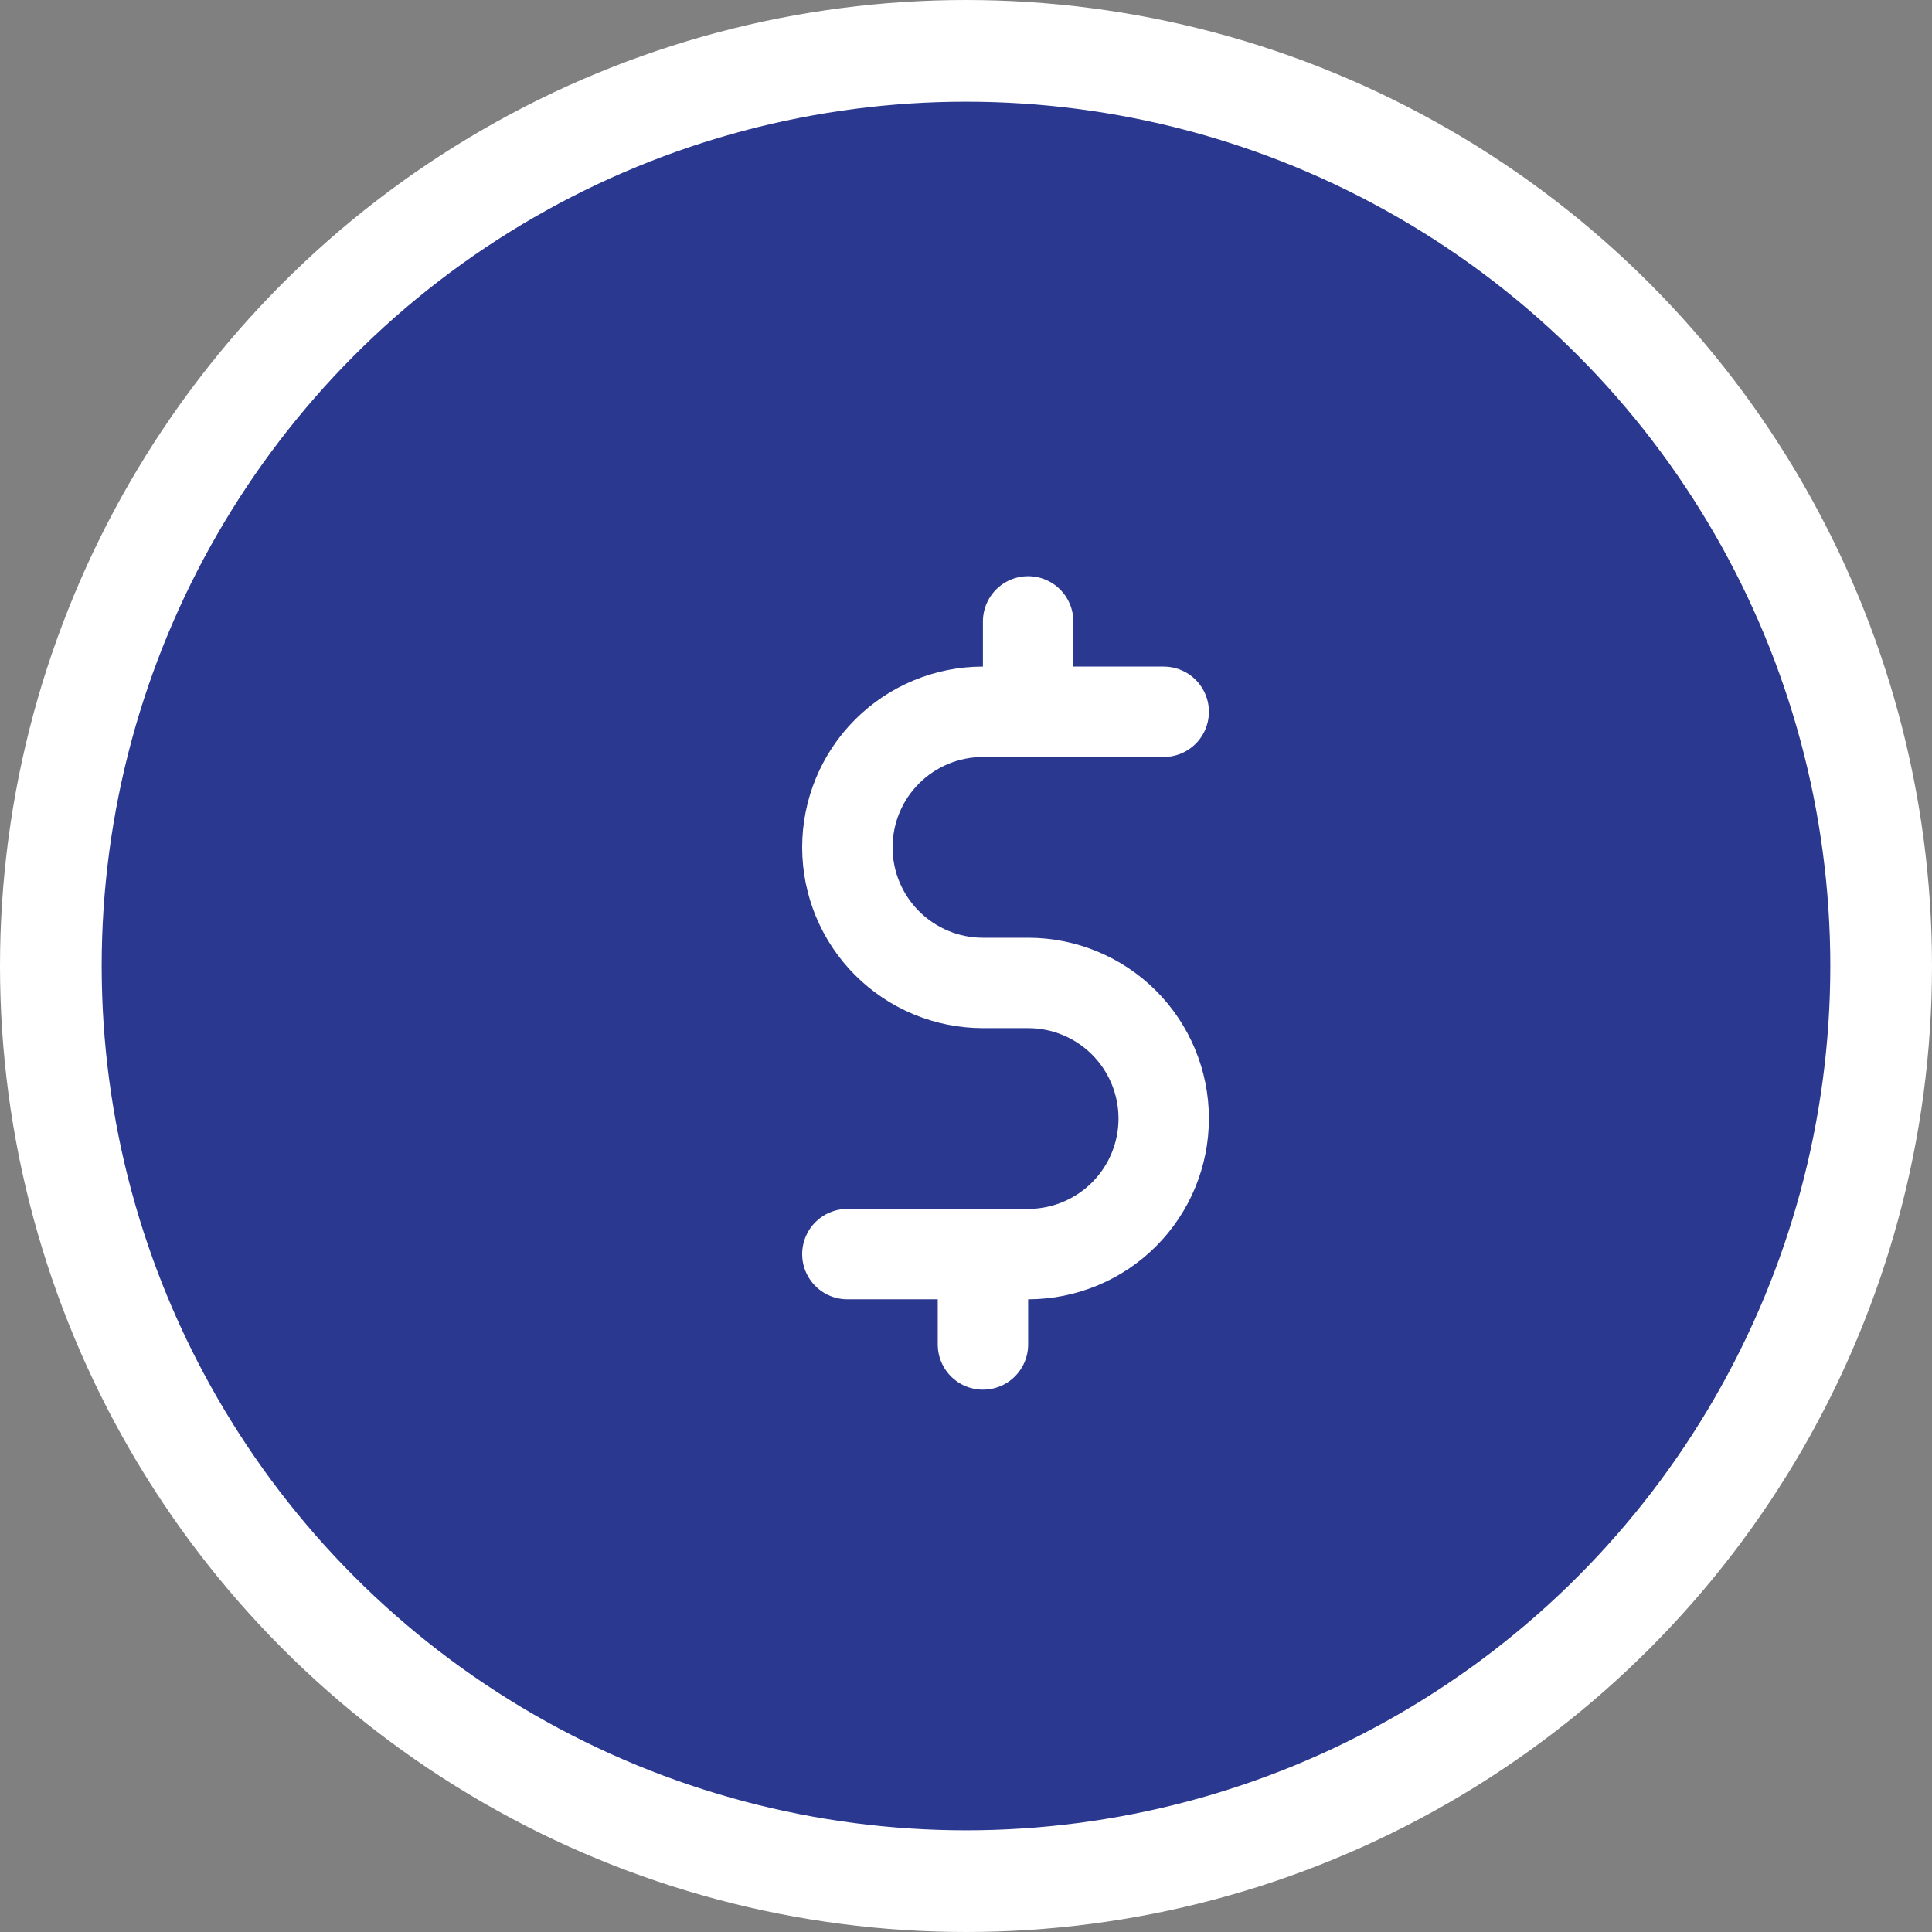 <svg width="57" height="57" viewBox="0 0 57 57" fill="none" xmlns="http://www.w3.org/2000/svg">
<rect x="0" y="0" width="57" height="57" fill="#808080" stroke="none"/>
<circle cx="28.5" cy="28.5" r="27" fill="#2A3890" stroke="white" stroke-width="3"/>
<path d="M34.333 21H29C27.939 21 26.922 21.421 26.172 22.171C25.421 22.921 25 23.939 25 25C25 26.061 25.421 27.078 26.172 27.828C26.922 28.578 27.939 29 29 29H30.333C31.394 29 32.412 29.421 33.162 30.171C33.912 30.921 34.333 31.939 34.333 33C34.333 34.06 33.912 35.078 33.162 35.828C32.412 36.578 31.394 37 30.333 37H25M29 39.666V37M30.333 21V18.333" stroke="white" stroke-width="2.667" stroke-linecap="round" stroke-linejoin="round"/>
</svg>
